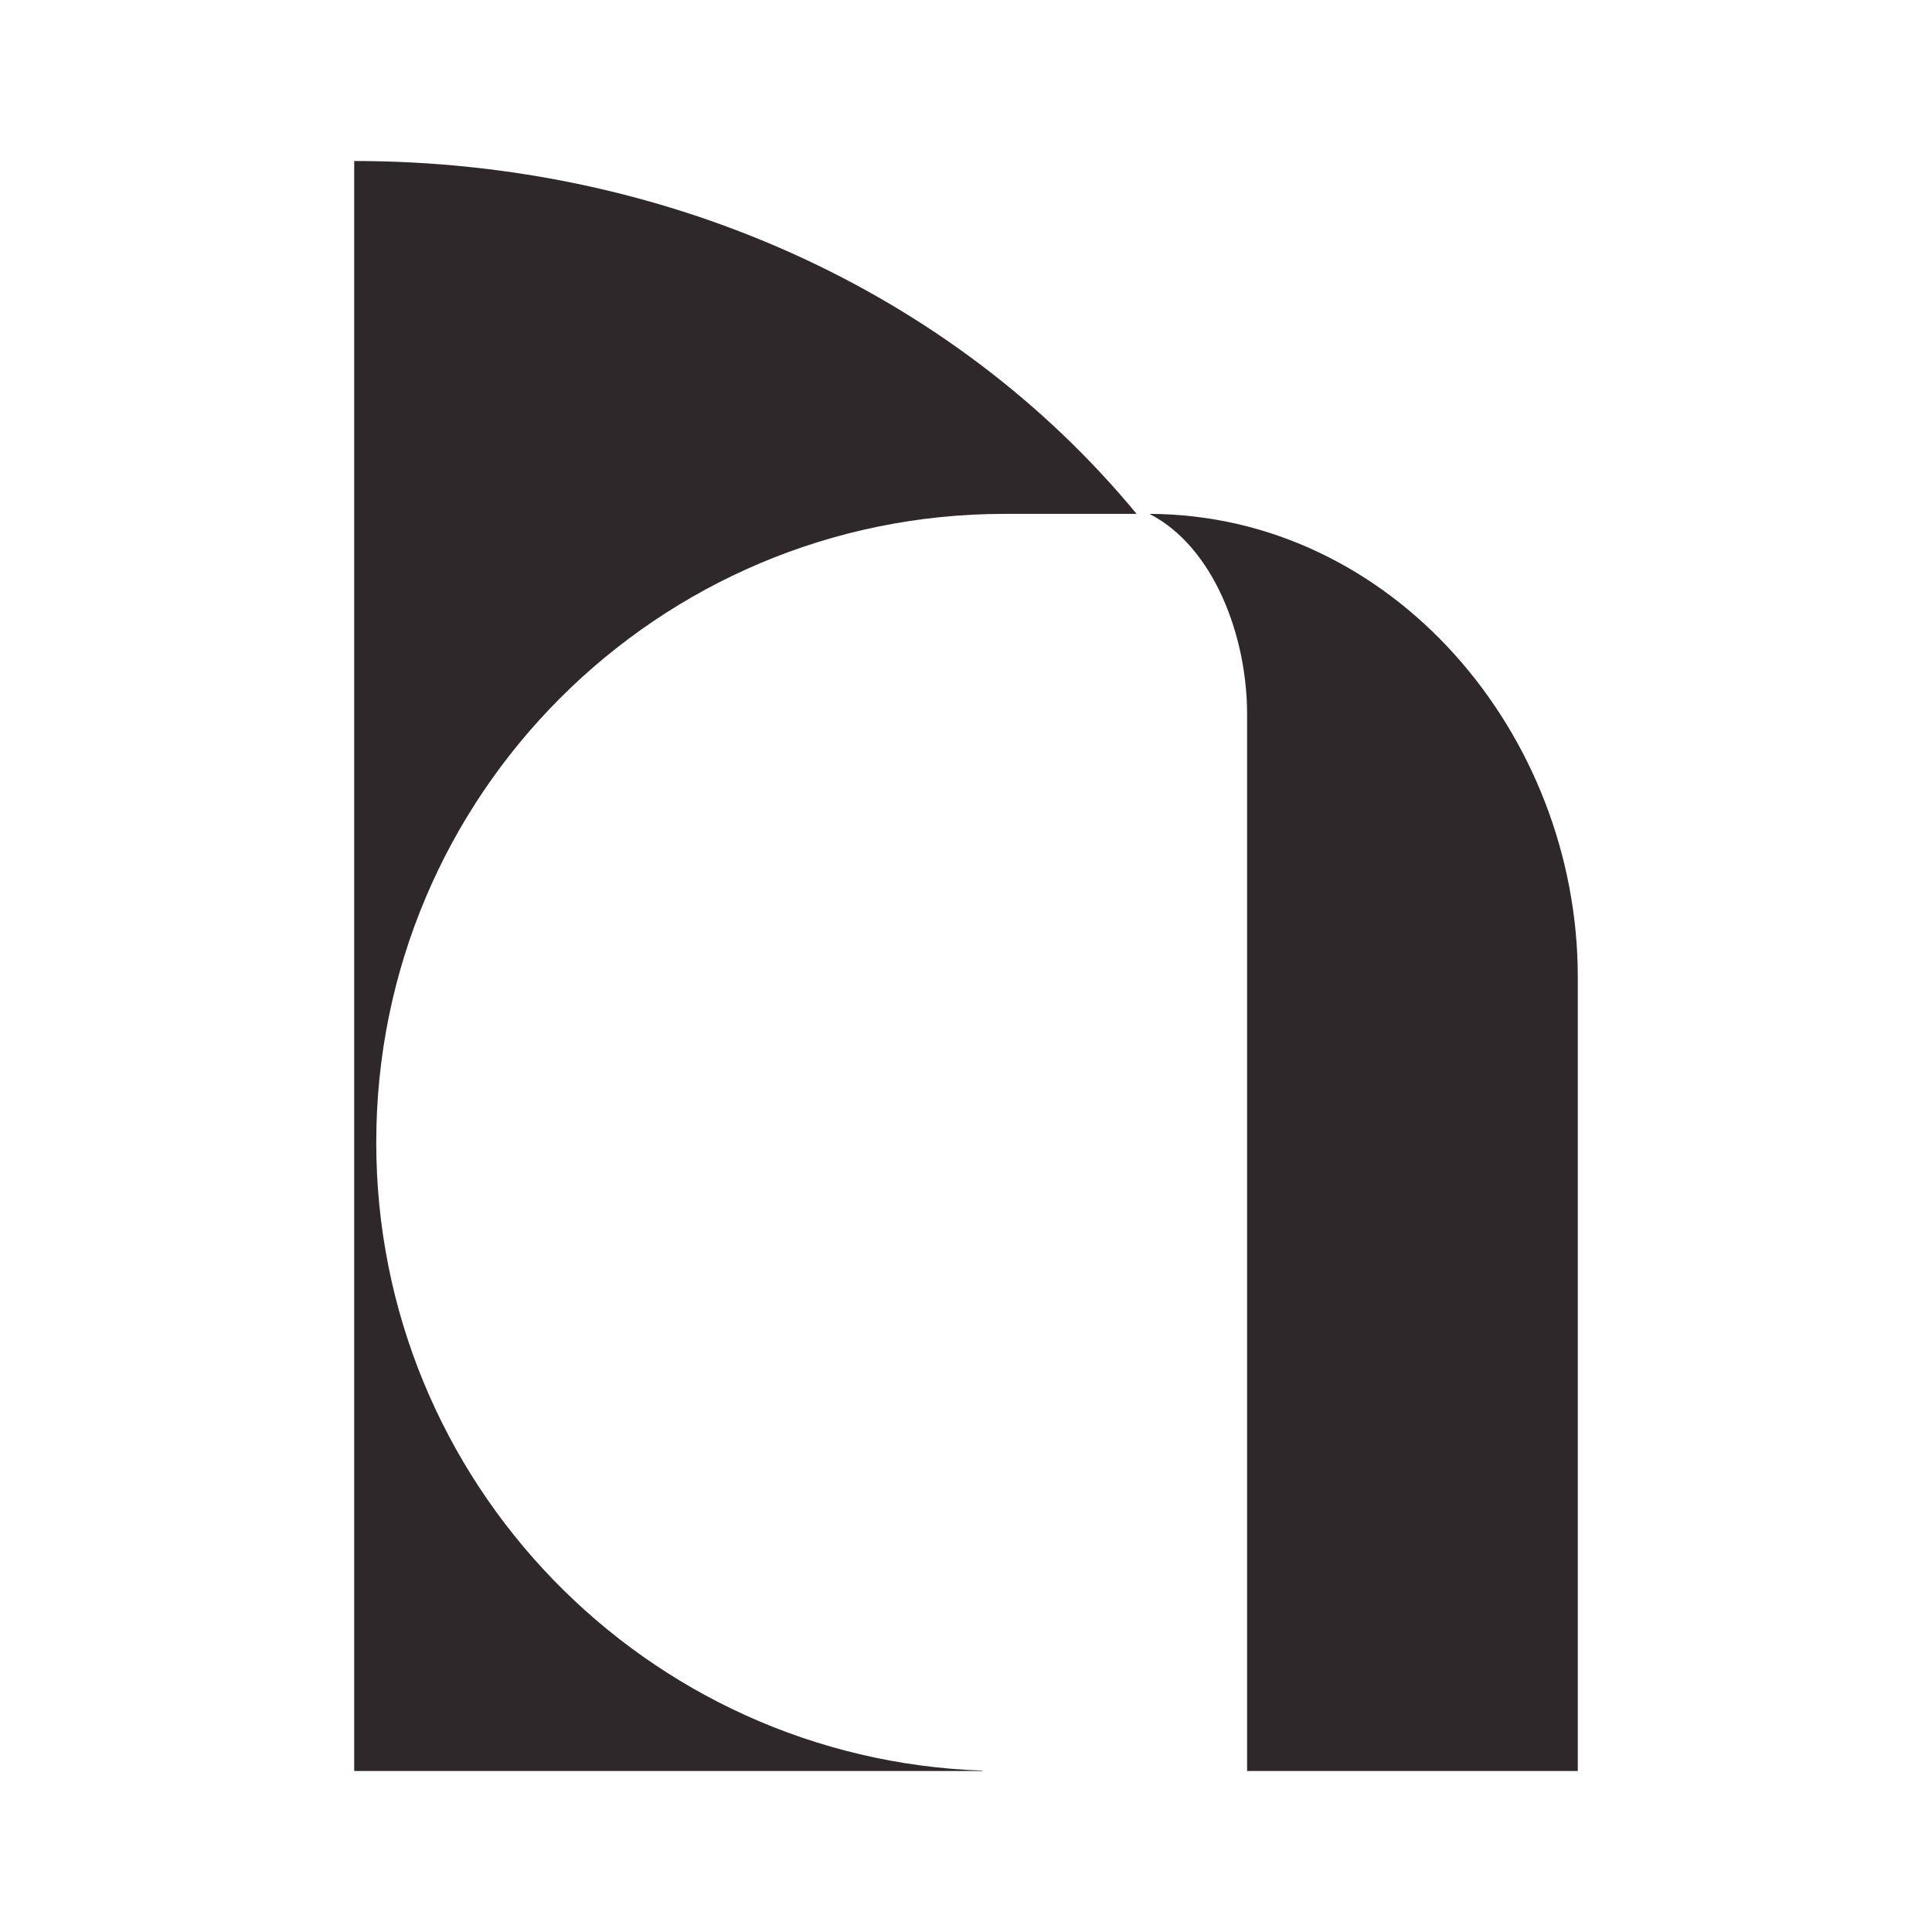 <svg width="2048" height="2048" viewBox="0 0 2048 2048" fill="none" xmlns="http://www.w3.org/2000/svg">
<path d="M375.467 170.667C705.738 170.667 1009.81 308.41 1204.84 544.731C1163.9 544.731 1109.74 544.731 1064.9 544.731C697.046 544.731 398.838 843.044 398.838 1211.03C398.838 1571.19 684.498 1864.61 1041.53 1876.93V1877.33H375.467V170.667Z" fill="#2F282A"/>
<path d="M1218.49 544.731C1475.92 545.574 1672.53 777.974 1672.53 1035.69V1877.33H1321.97V757.012C1321.97 674.702 1286.95 579.951 1218.49 544.731Z" fill="#2F282A"/>
</svg>